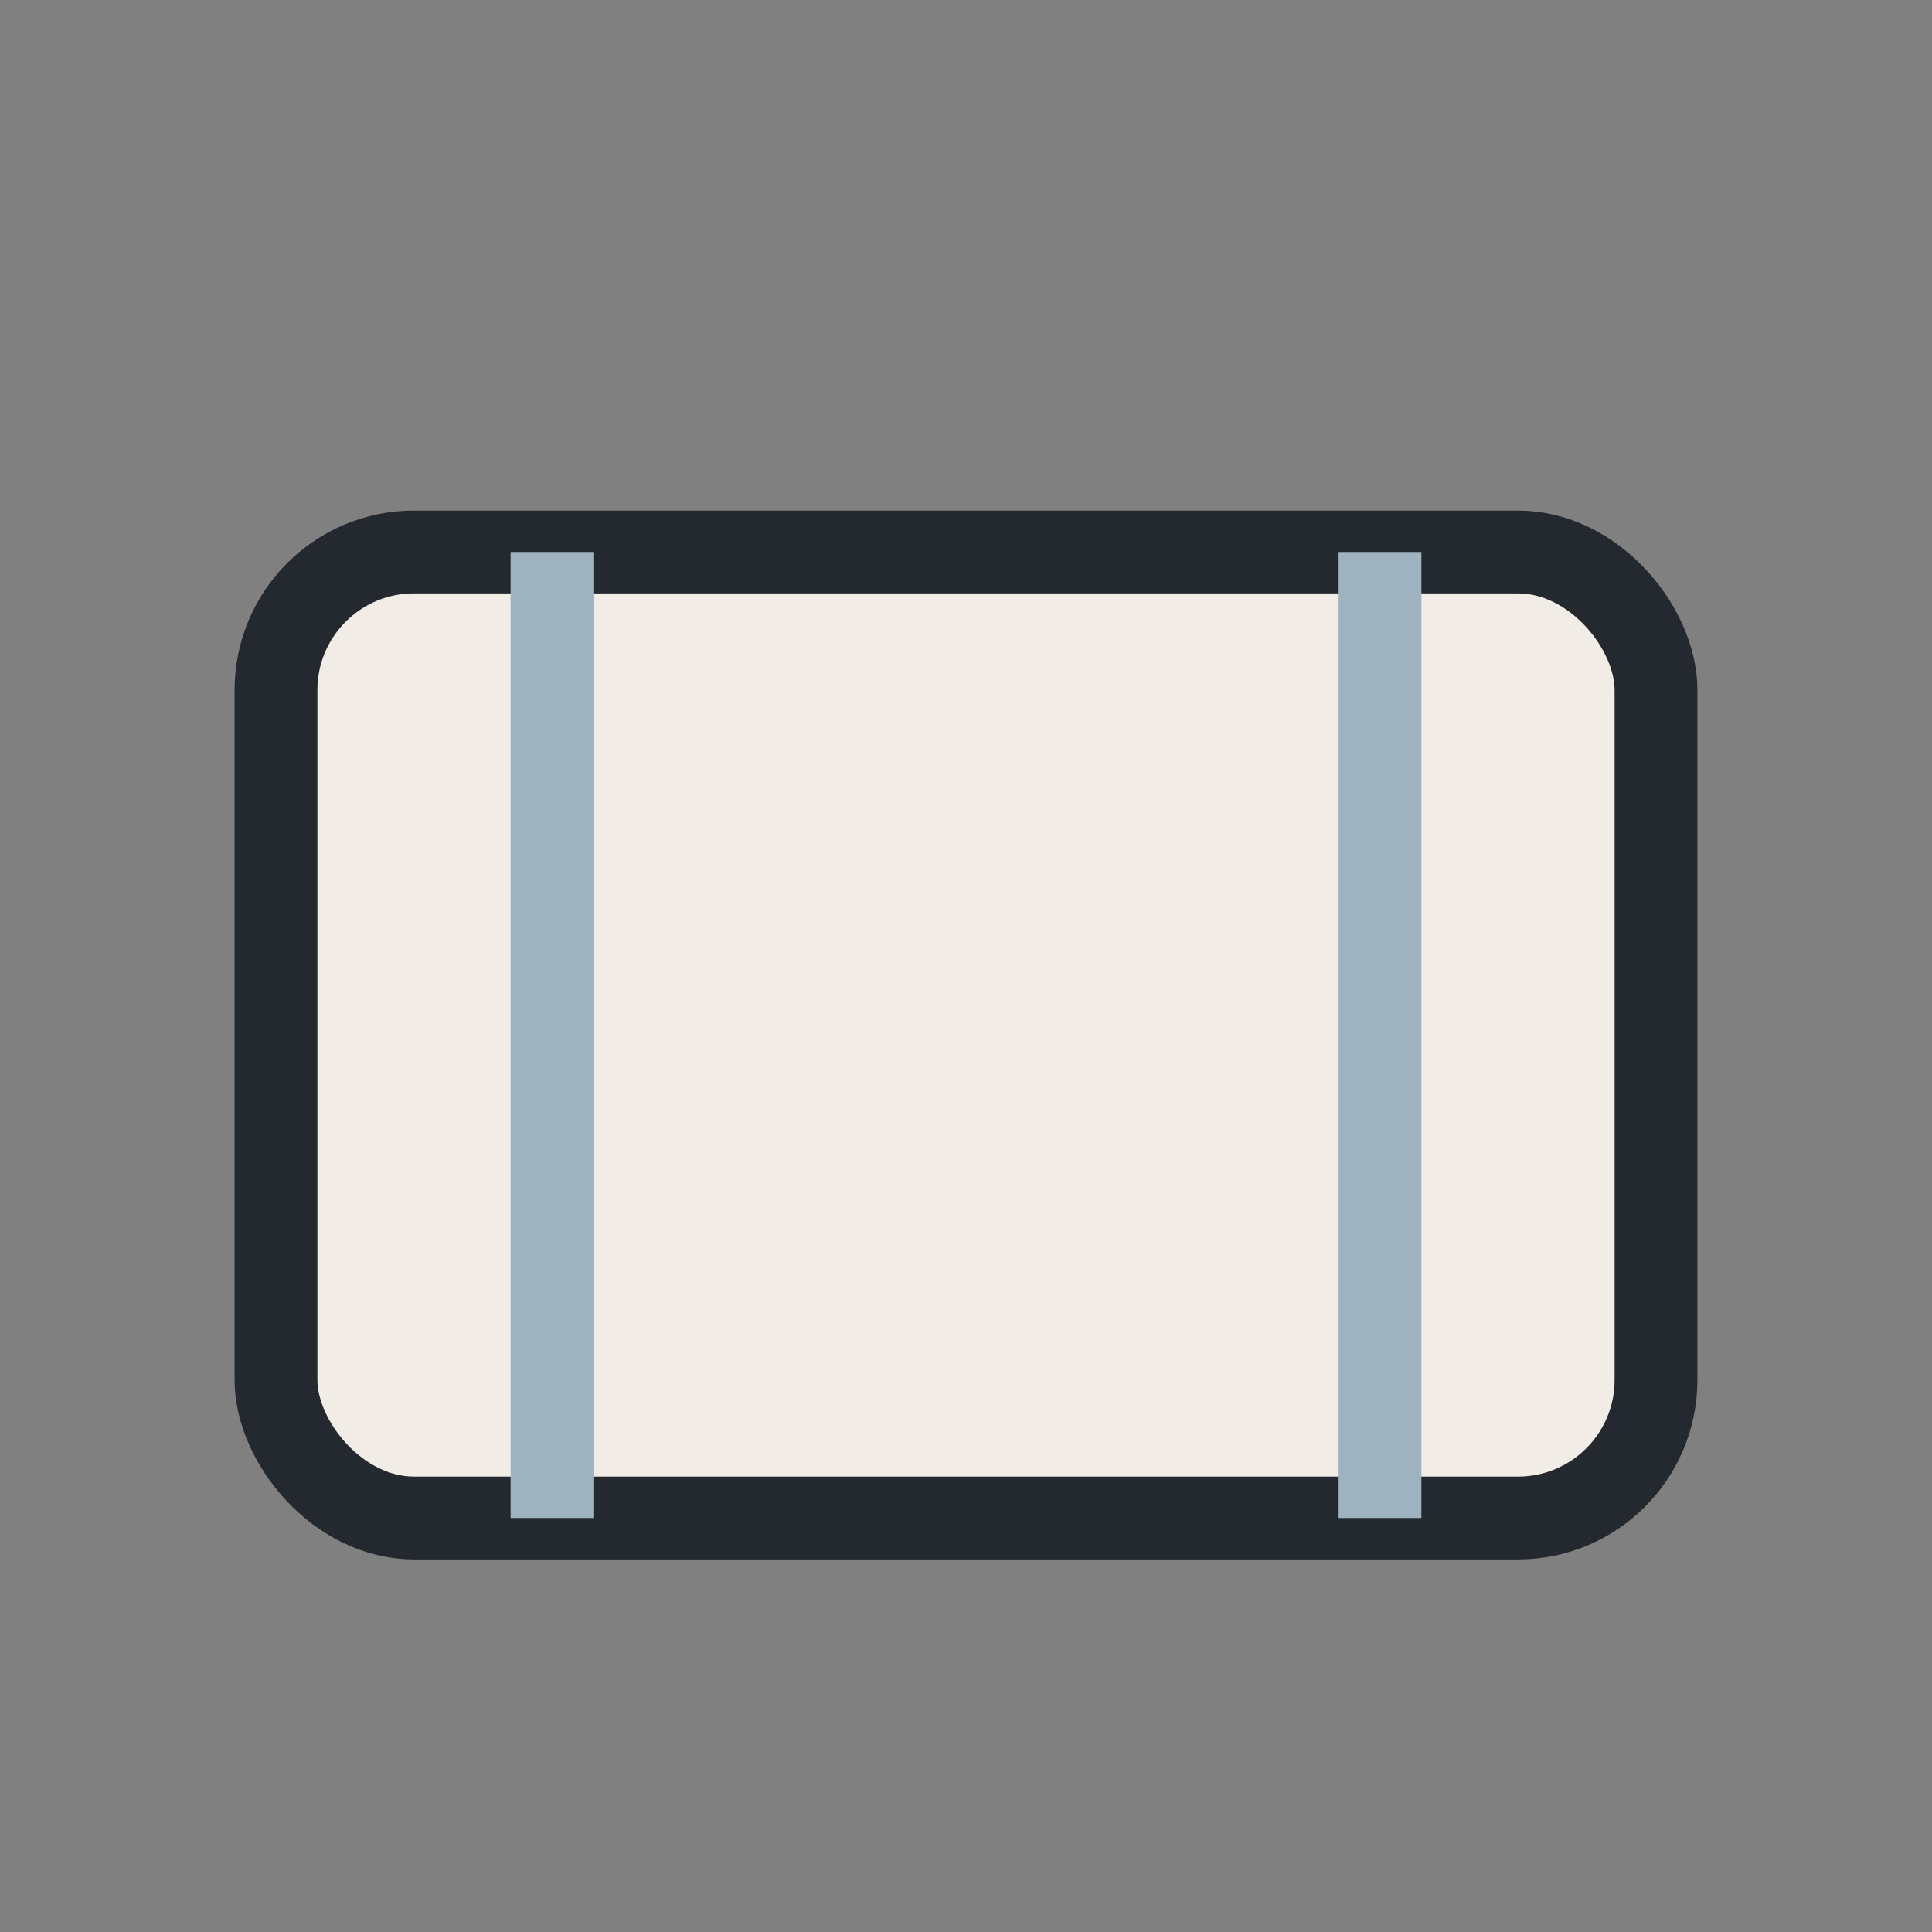 <?xml version="1.0" encoding="UTF-8"?>
<svg xmlns="http://www.w3.org/2000/svg" width="28" height="28" viewBox="0 0 28 28"><rect x="0" y="0" width="28" height="28" fill="#808080" stroke="none"/><rect x="4" y="8" width="20" height="14" rx="2" fill="#F1ECE6" stroke="#23292F" stroke-width="1.2"/><path d="M8 8v14M20 8v14" stroke="#9EB2BF" stroke-width="1.2"/></svg>